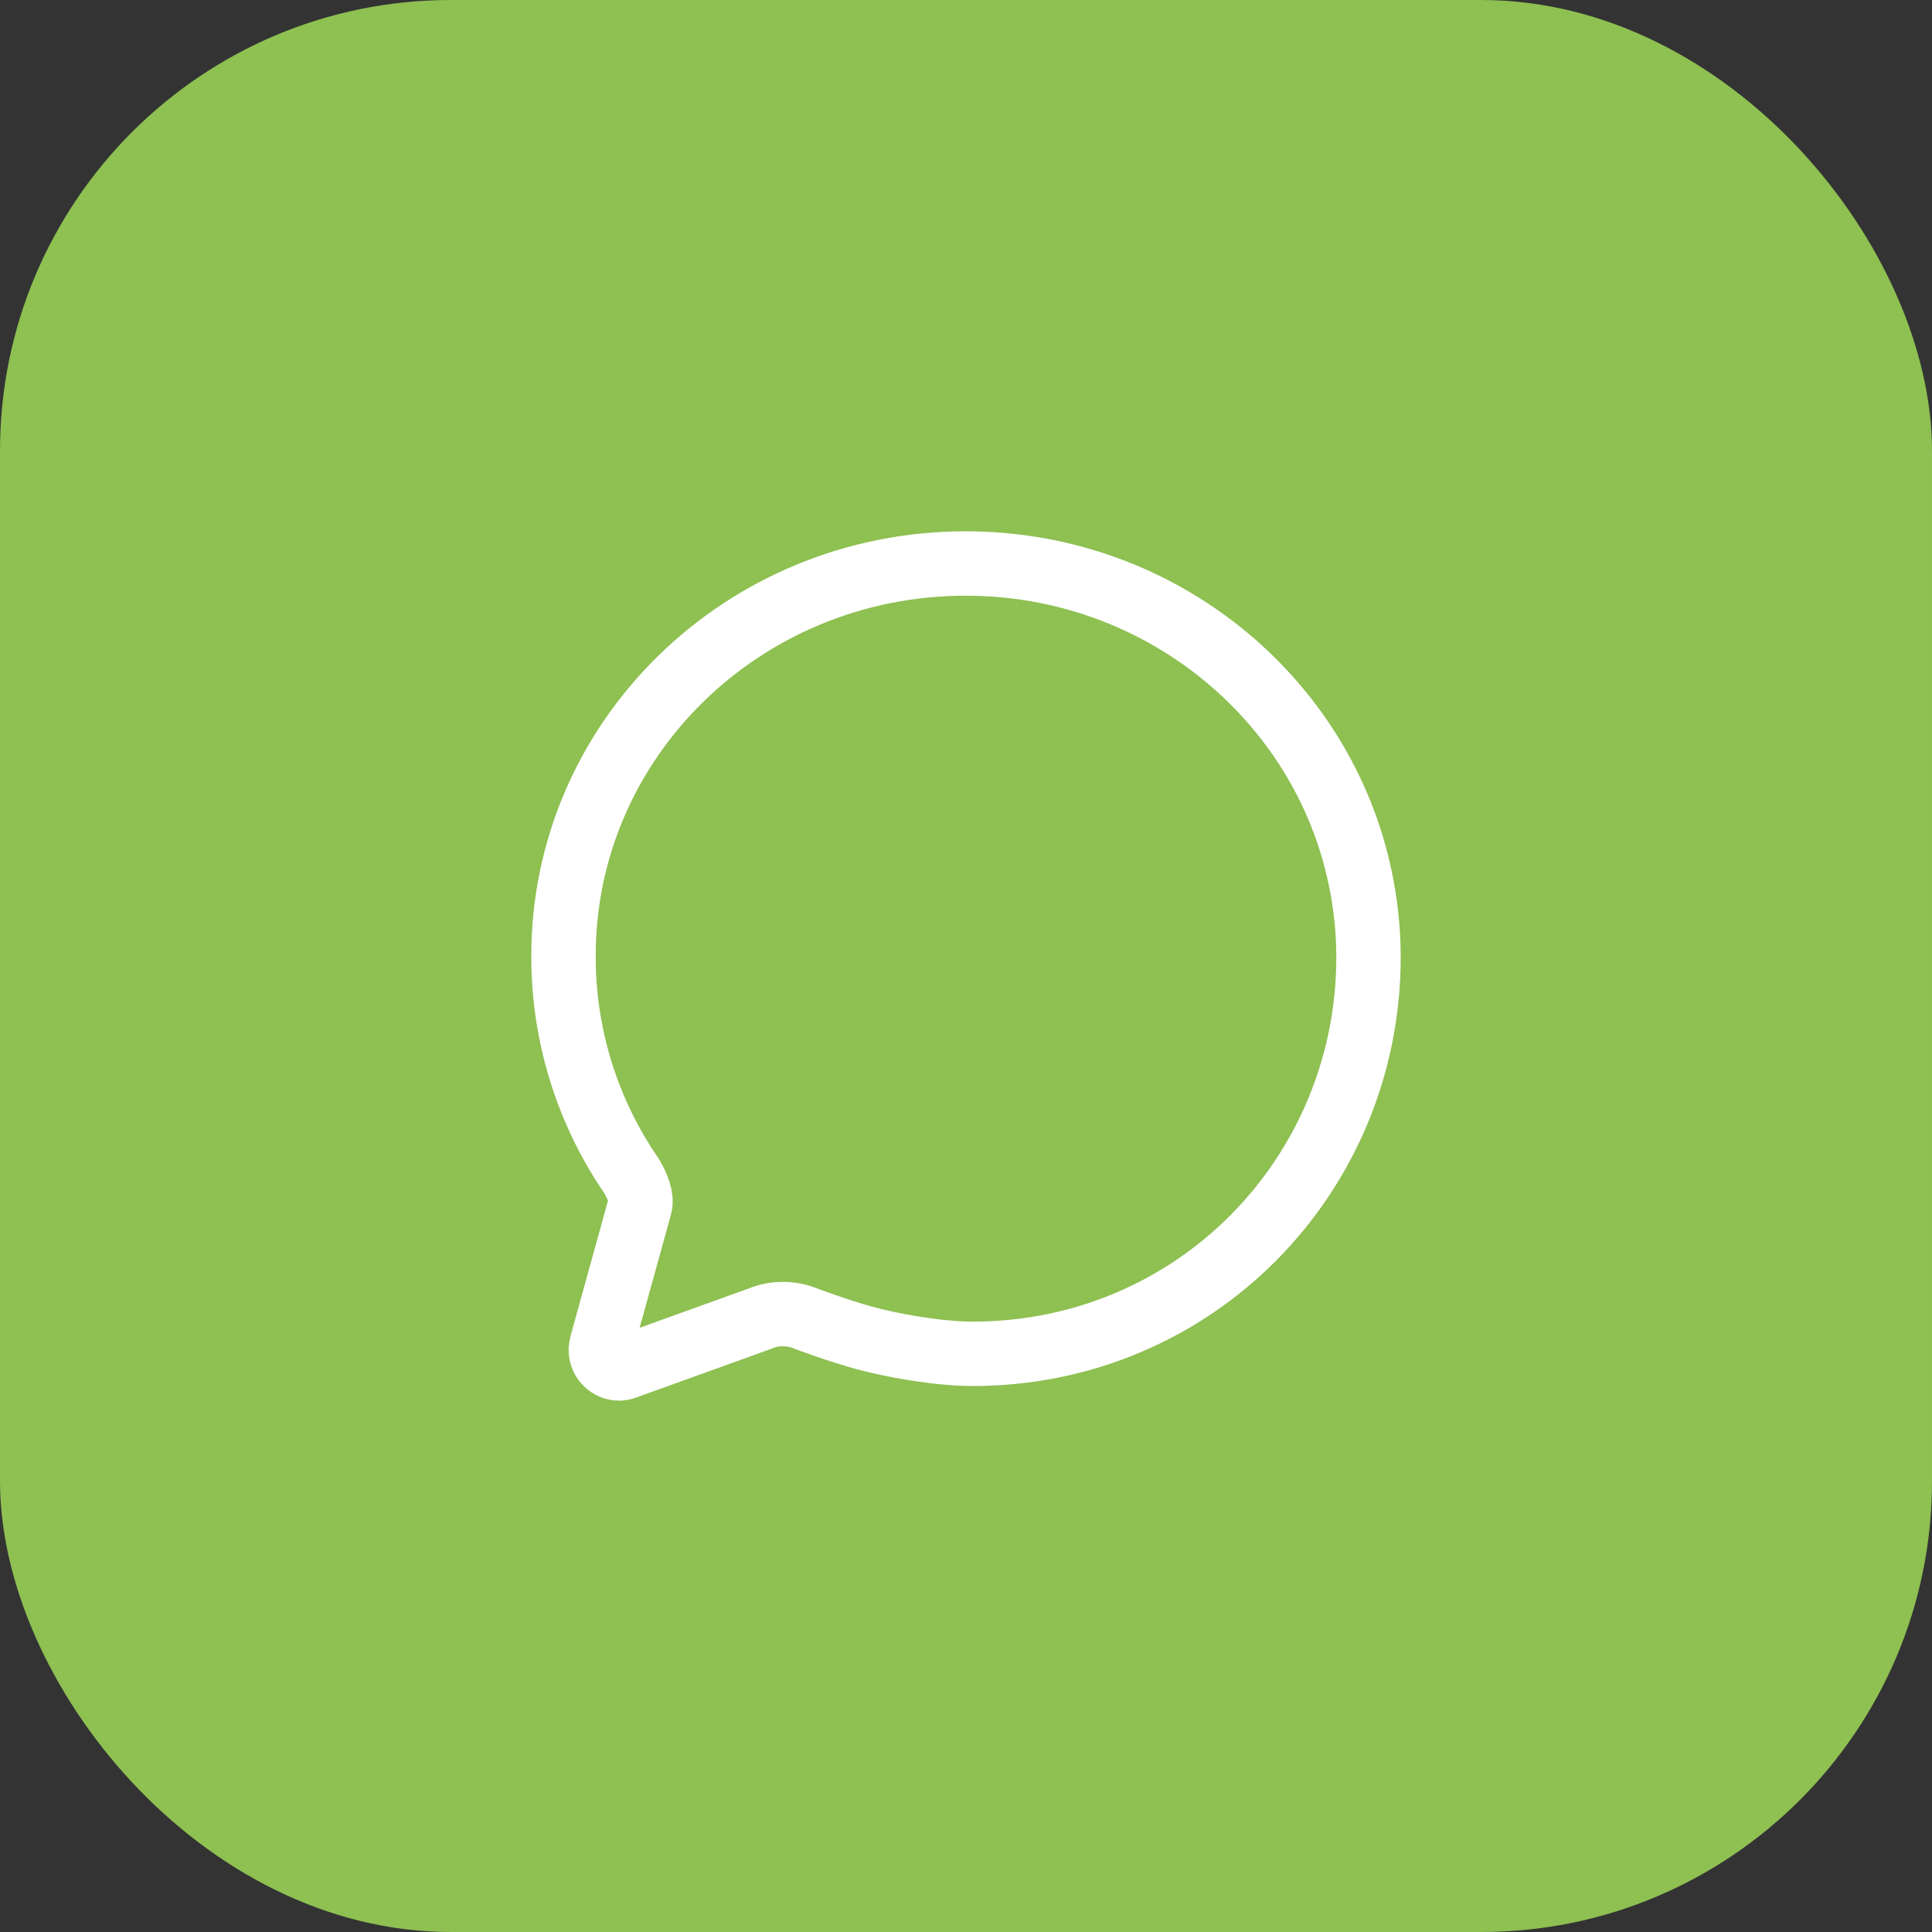 <svg width="30" height="30" viewBox="0 0 30 30" fill="none" xmlns="http://www.w3.org/2000/svg">
<rect x="0" y="0" width="30" height="30" fill="#333333" stroke="none"/>
<rect width="30" height="30" rx="7" fill="#8EC052"/>
<path d="M9.937 18.726C9.972 18.594 9.893 18.411 9.818 18.279C9.794 18.24 9.769 18.202 9.742 18.165C9.095 17.184 8.75 16.035 8.75 14.86C8.74 11.487 11.536 8.75 14.995 8.75C18.011 8.75 20.529 10.839 21.117 13.613C21.205 14.024 21.25 14.444 21.25 14.864C21.25 18.242 18.561 21.022 15.102 21.022C14.553 21.022 13.81 20.884 13.406 20.771C13.001 20.657 12.597 20.507 12.492 20.467C12.386 20.426 12.273 20.405 12.158 20.405C12.034 20.404 11.91 20.429 11.795 20.478L9.757 21.213C9.712 21.233 9.665 21.245 9.617 21.25C9.578 21.25 9.541 21.242 9.506 21.227C9.47 21.213 9.438 21.191 9.412 21.164C9.385 21.137 9.364 21.104 9.35 21.069C9.336 21.033 9.329 20.995 9.329 20.957C9.332 20.924 9.338 20.891 9.347 20.858L9.937 18.726Z" stroke="white" stroke-miterlimit="10" stroke-linecap="round"/>
</svg>
